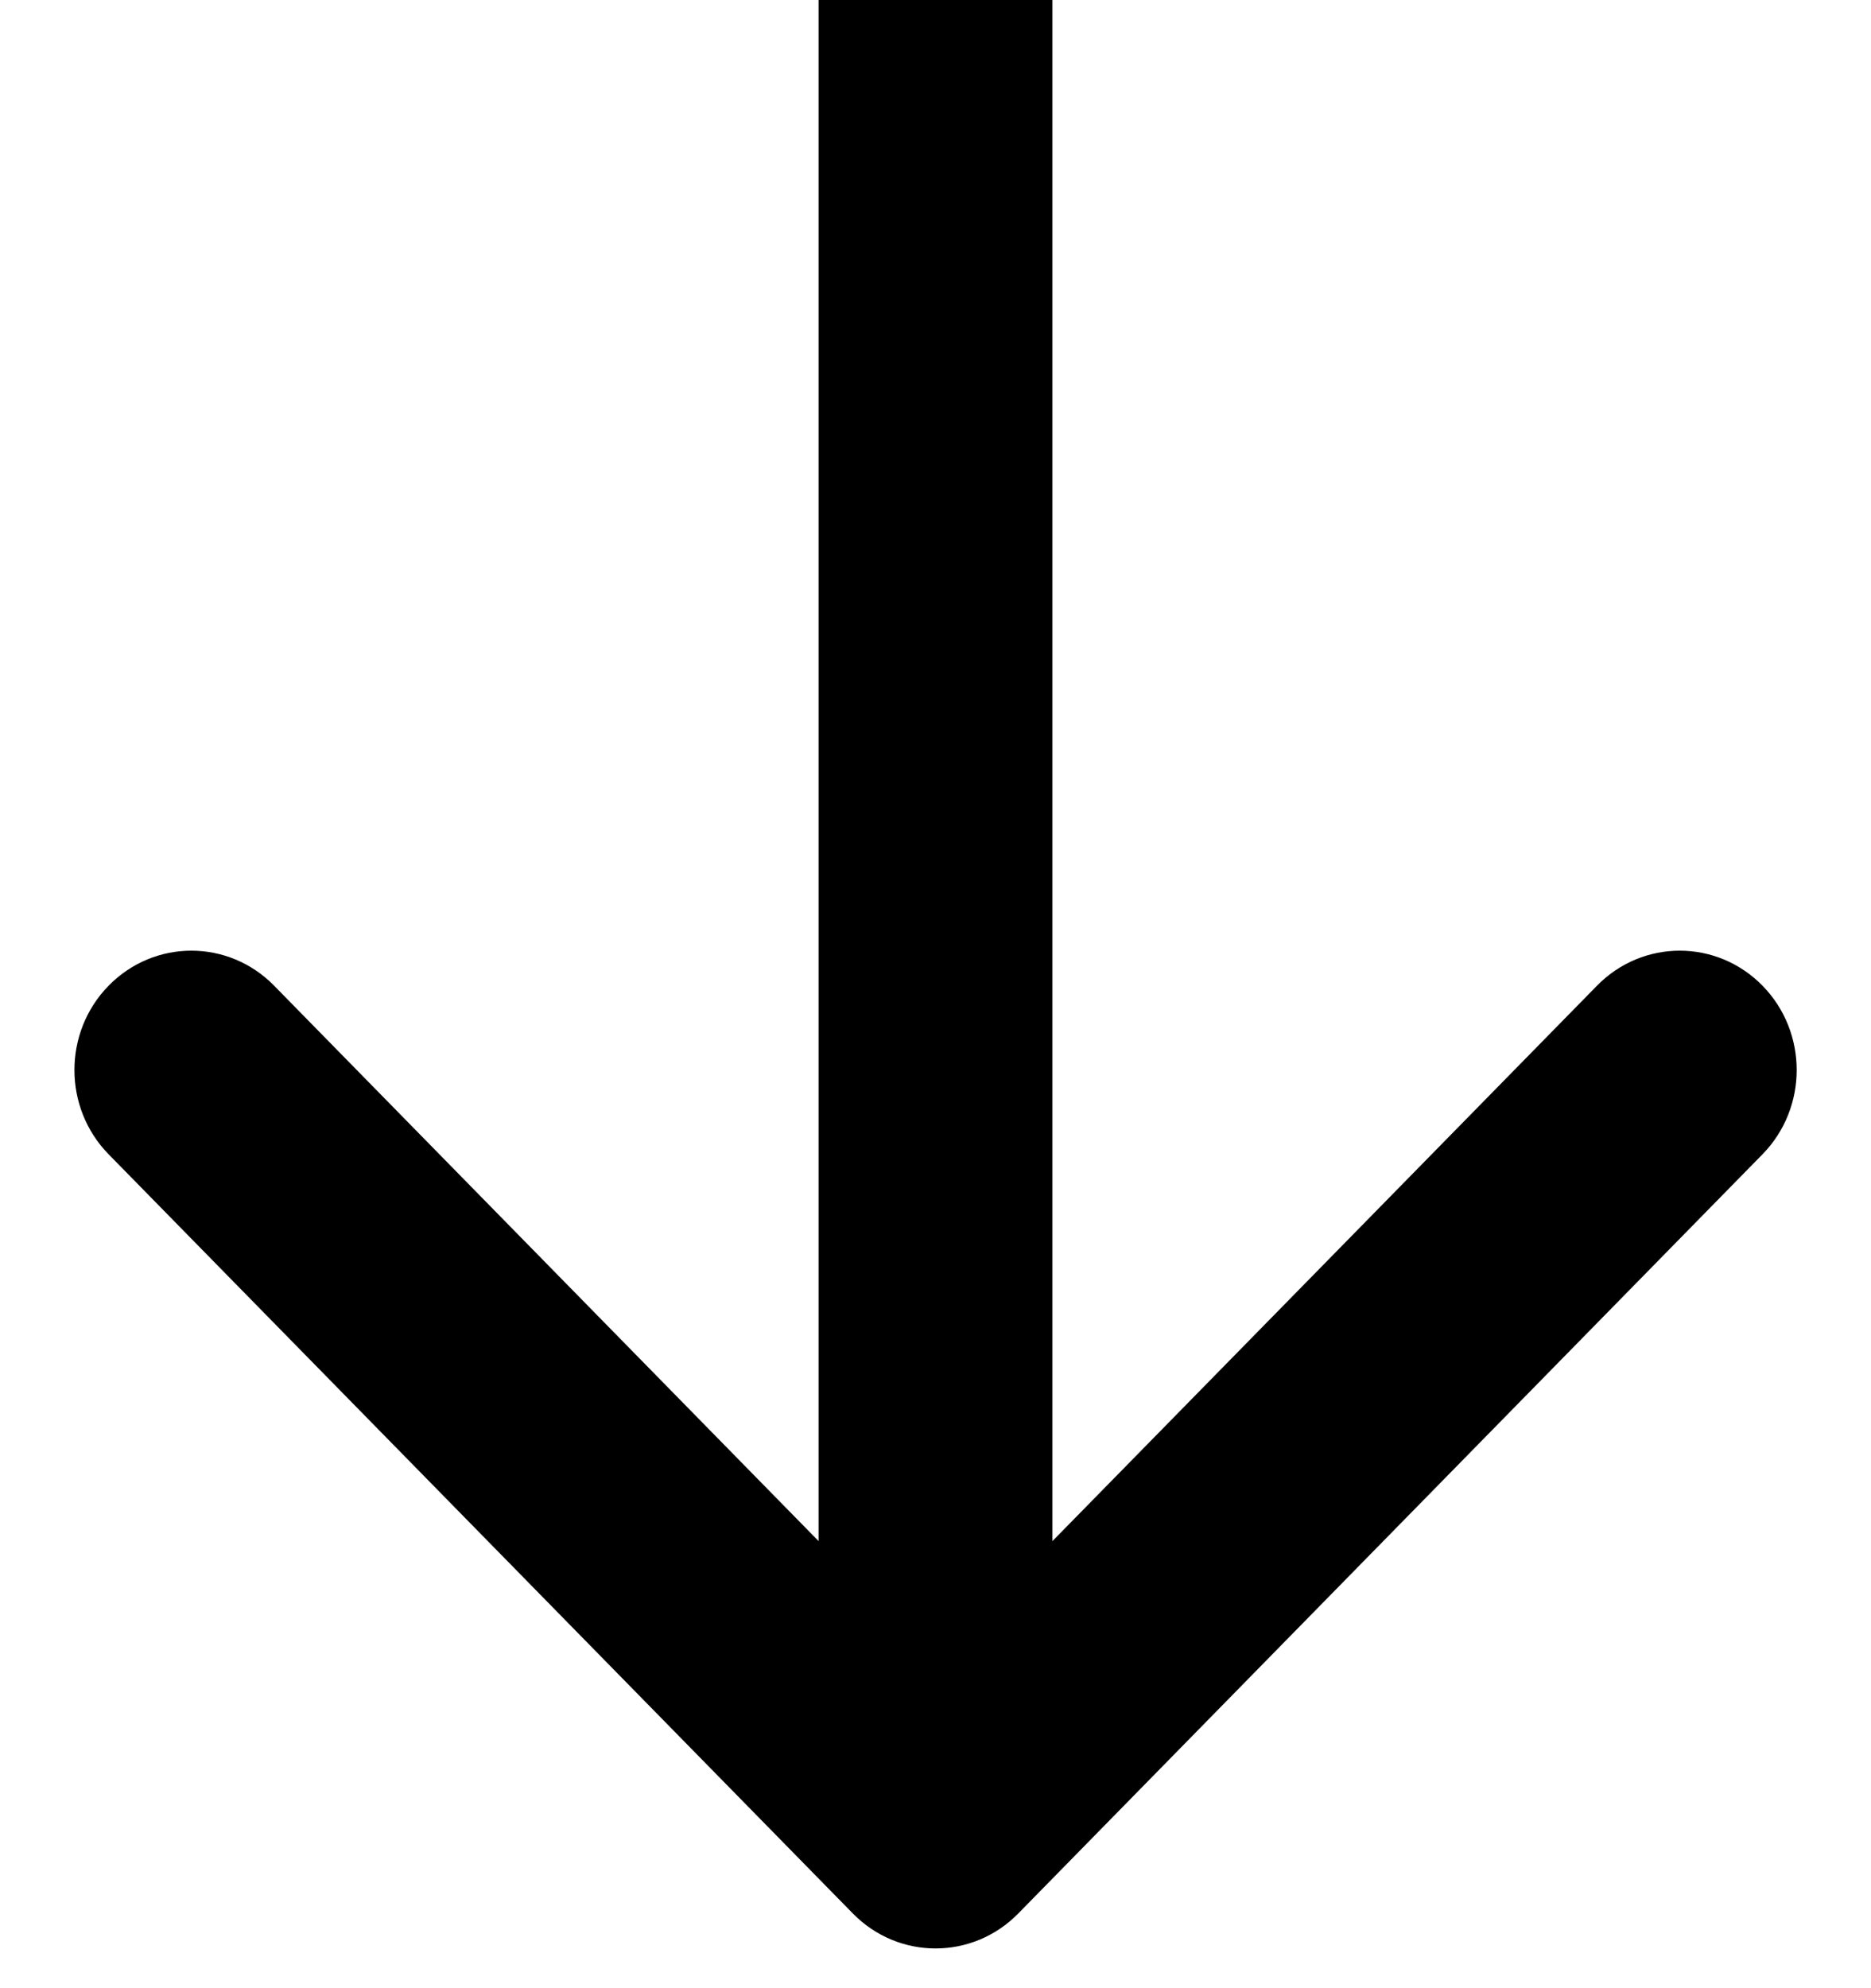 <svg width="16" height="17" viewBox="0 0 16 17" fill="none" xmlns="http://www.w3.org/2000/svg">
<g clip-path="url(#clip0_194_1703)">
<path d="M7.293 16.361C7.684 16.76 8.317 16.76 8.708 16.361L15.072 9.87C15.462 9.472 15.462 8.826 15.072 8.428C14.681 8.029 14.048 8.029 13.657 8.428L8 14.197L2.344 8.428C1.953 8.029 1.32 8.029 0.929 8.428C0.539 8.826 0.539 9.472 0.929 9.87L7.293 16.361ZM7 0V15.64H9V0H7Z" fill="black"/>
</g>
<defs>
<clipPath id="clip0_194_1703">
<rect width="16" height="17" fill="white"/>
</clipPath>
</defs>
</svg>
